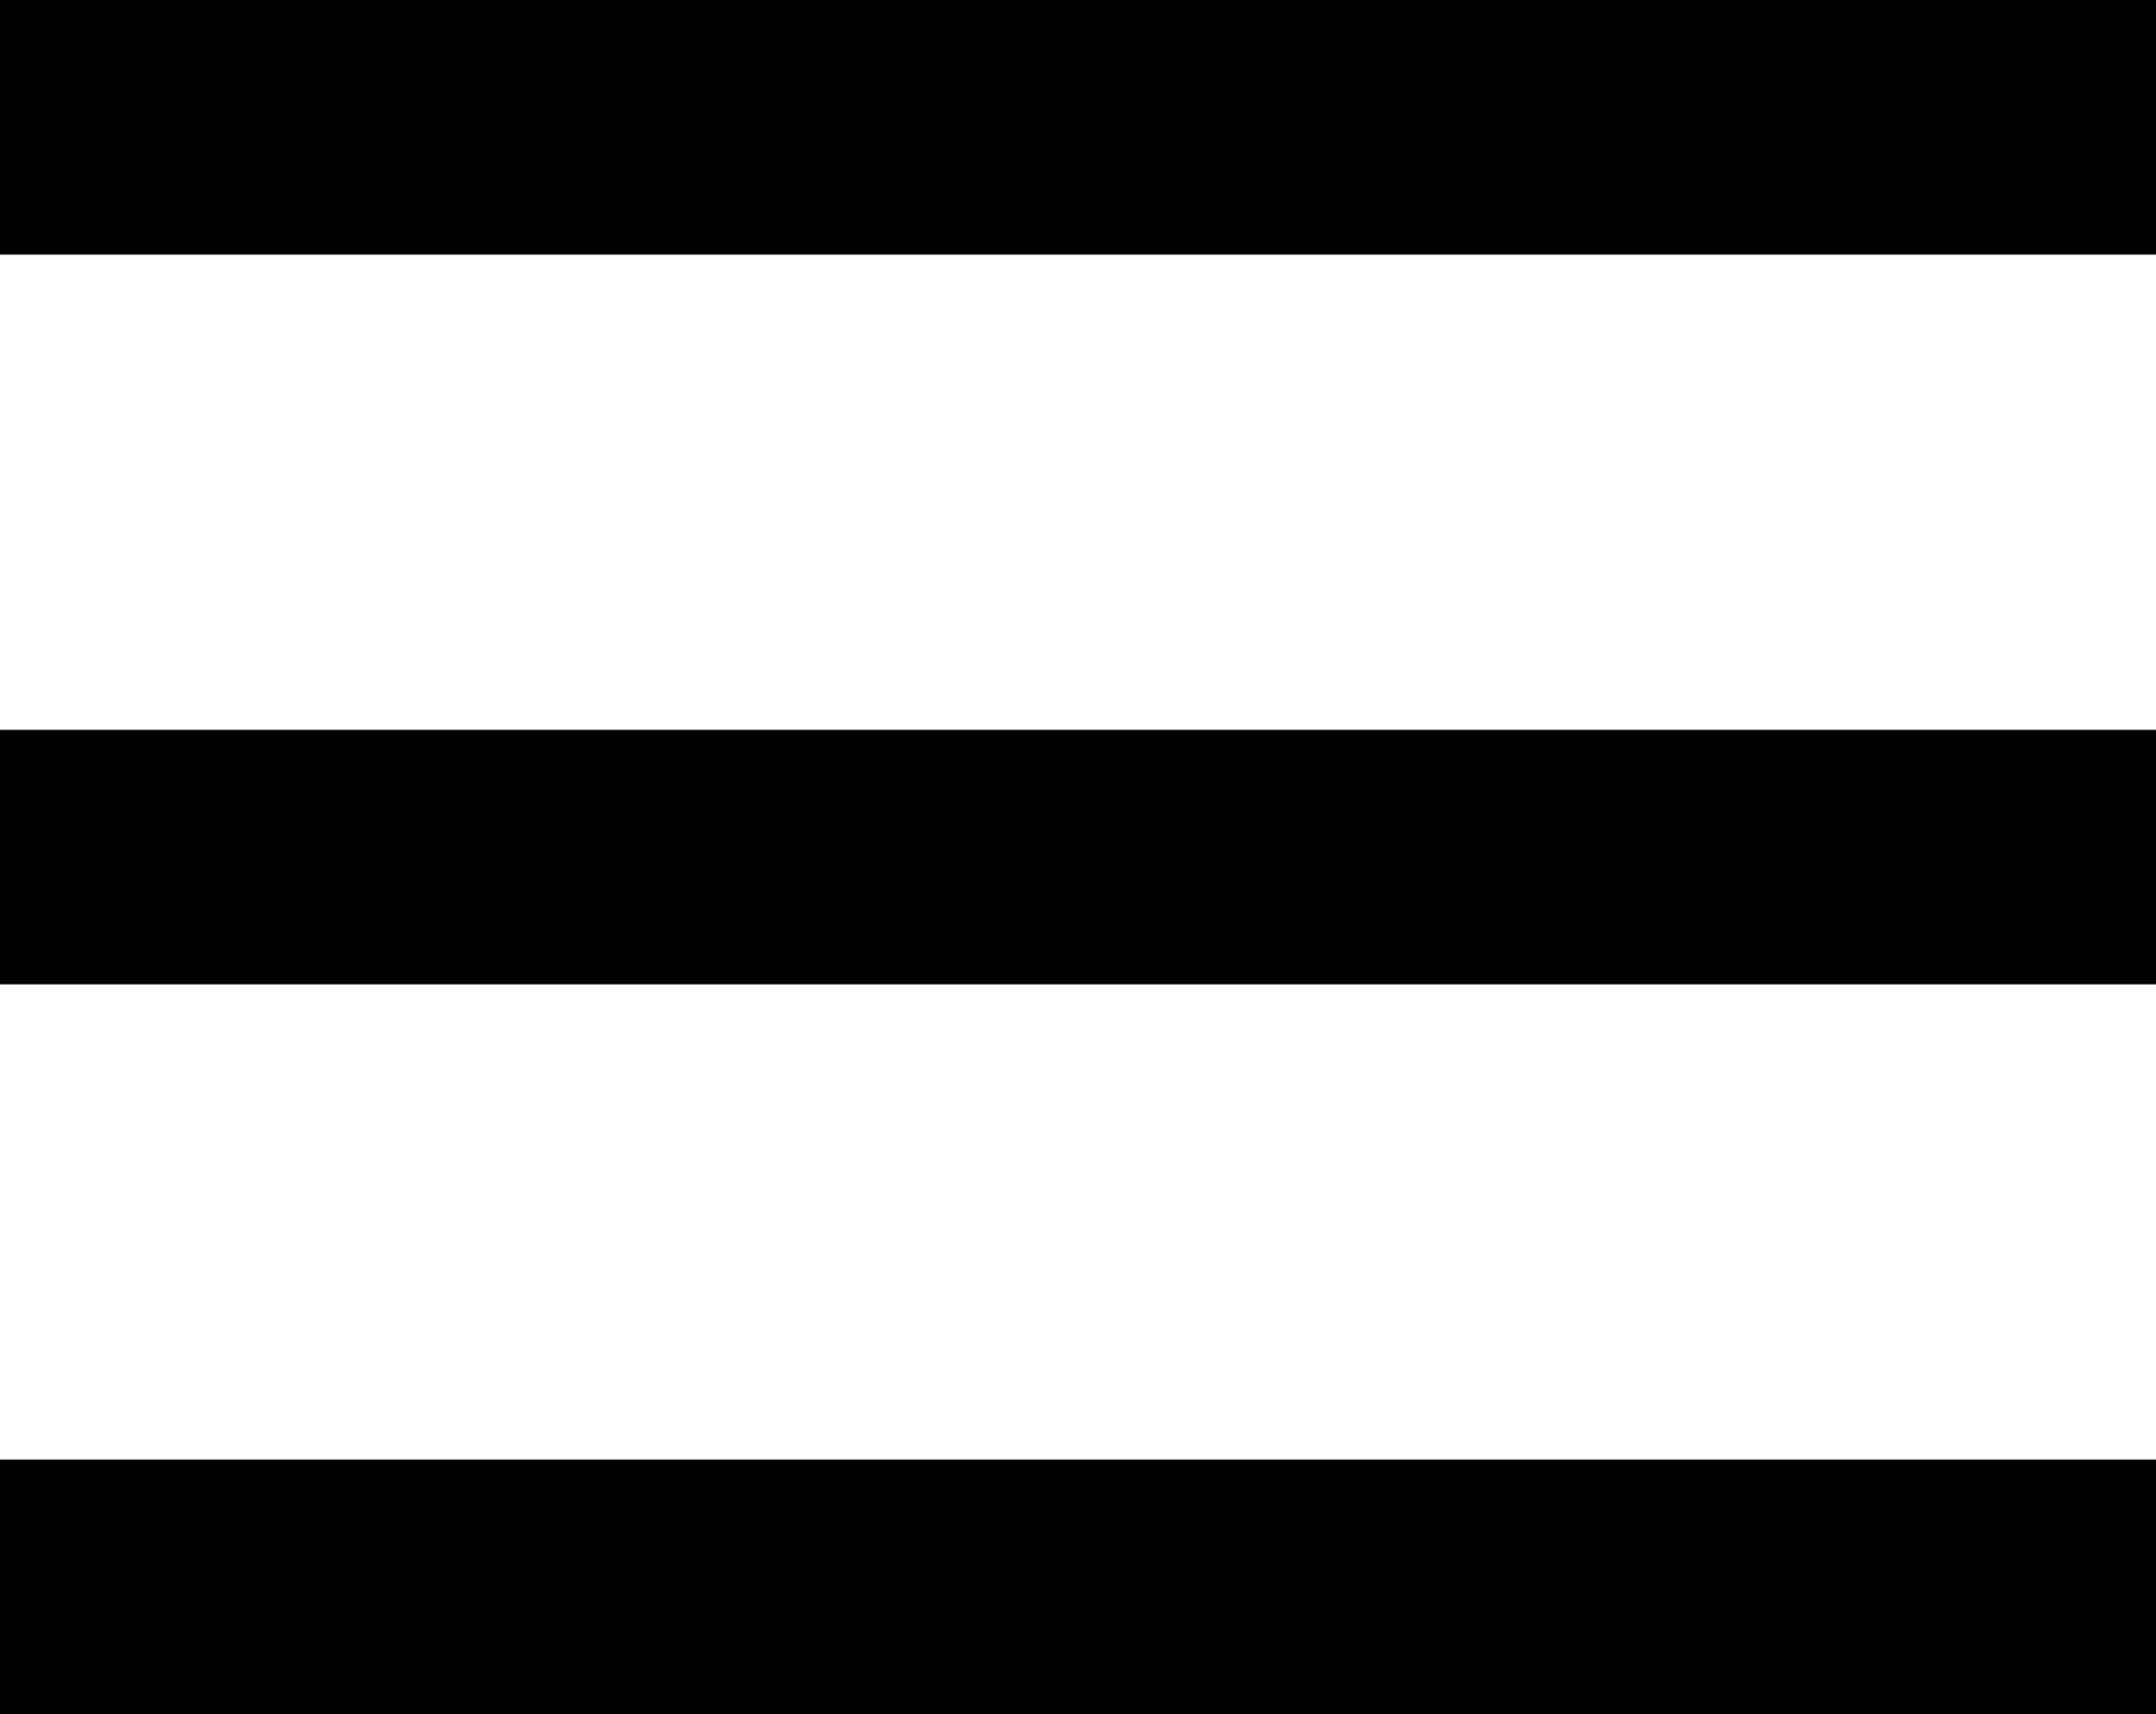 <?xml version="1.0" encoding="utf-8"?>
<!-- Generator: Adobe Illustrator 24.0.1, SVG Export Plug-In . SVG Version: 6.00 Build 0)  -->
<svg version="1.1" id="Layer_1" xmlns="http://www.w3.org/2000/svg" xmlns:xlink="http://www.w3.org/1999/xlink" x="0px" y="0px"
	 viewBox="0 0 25.4 20.2" style="enable-background:new 0 0 25.4 20.2;" xml:space="preserve">
<rect width="25.4" height="3"/>
<rect y="17.2" width="25.4" height="3"/>
<rect y="8.6" width="25.4" height="3"/>
</svg>
